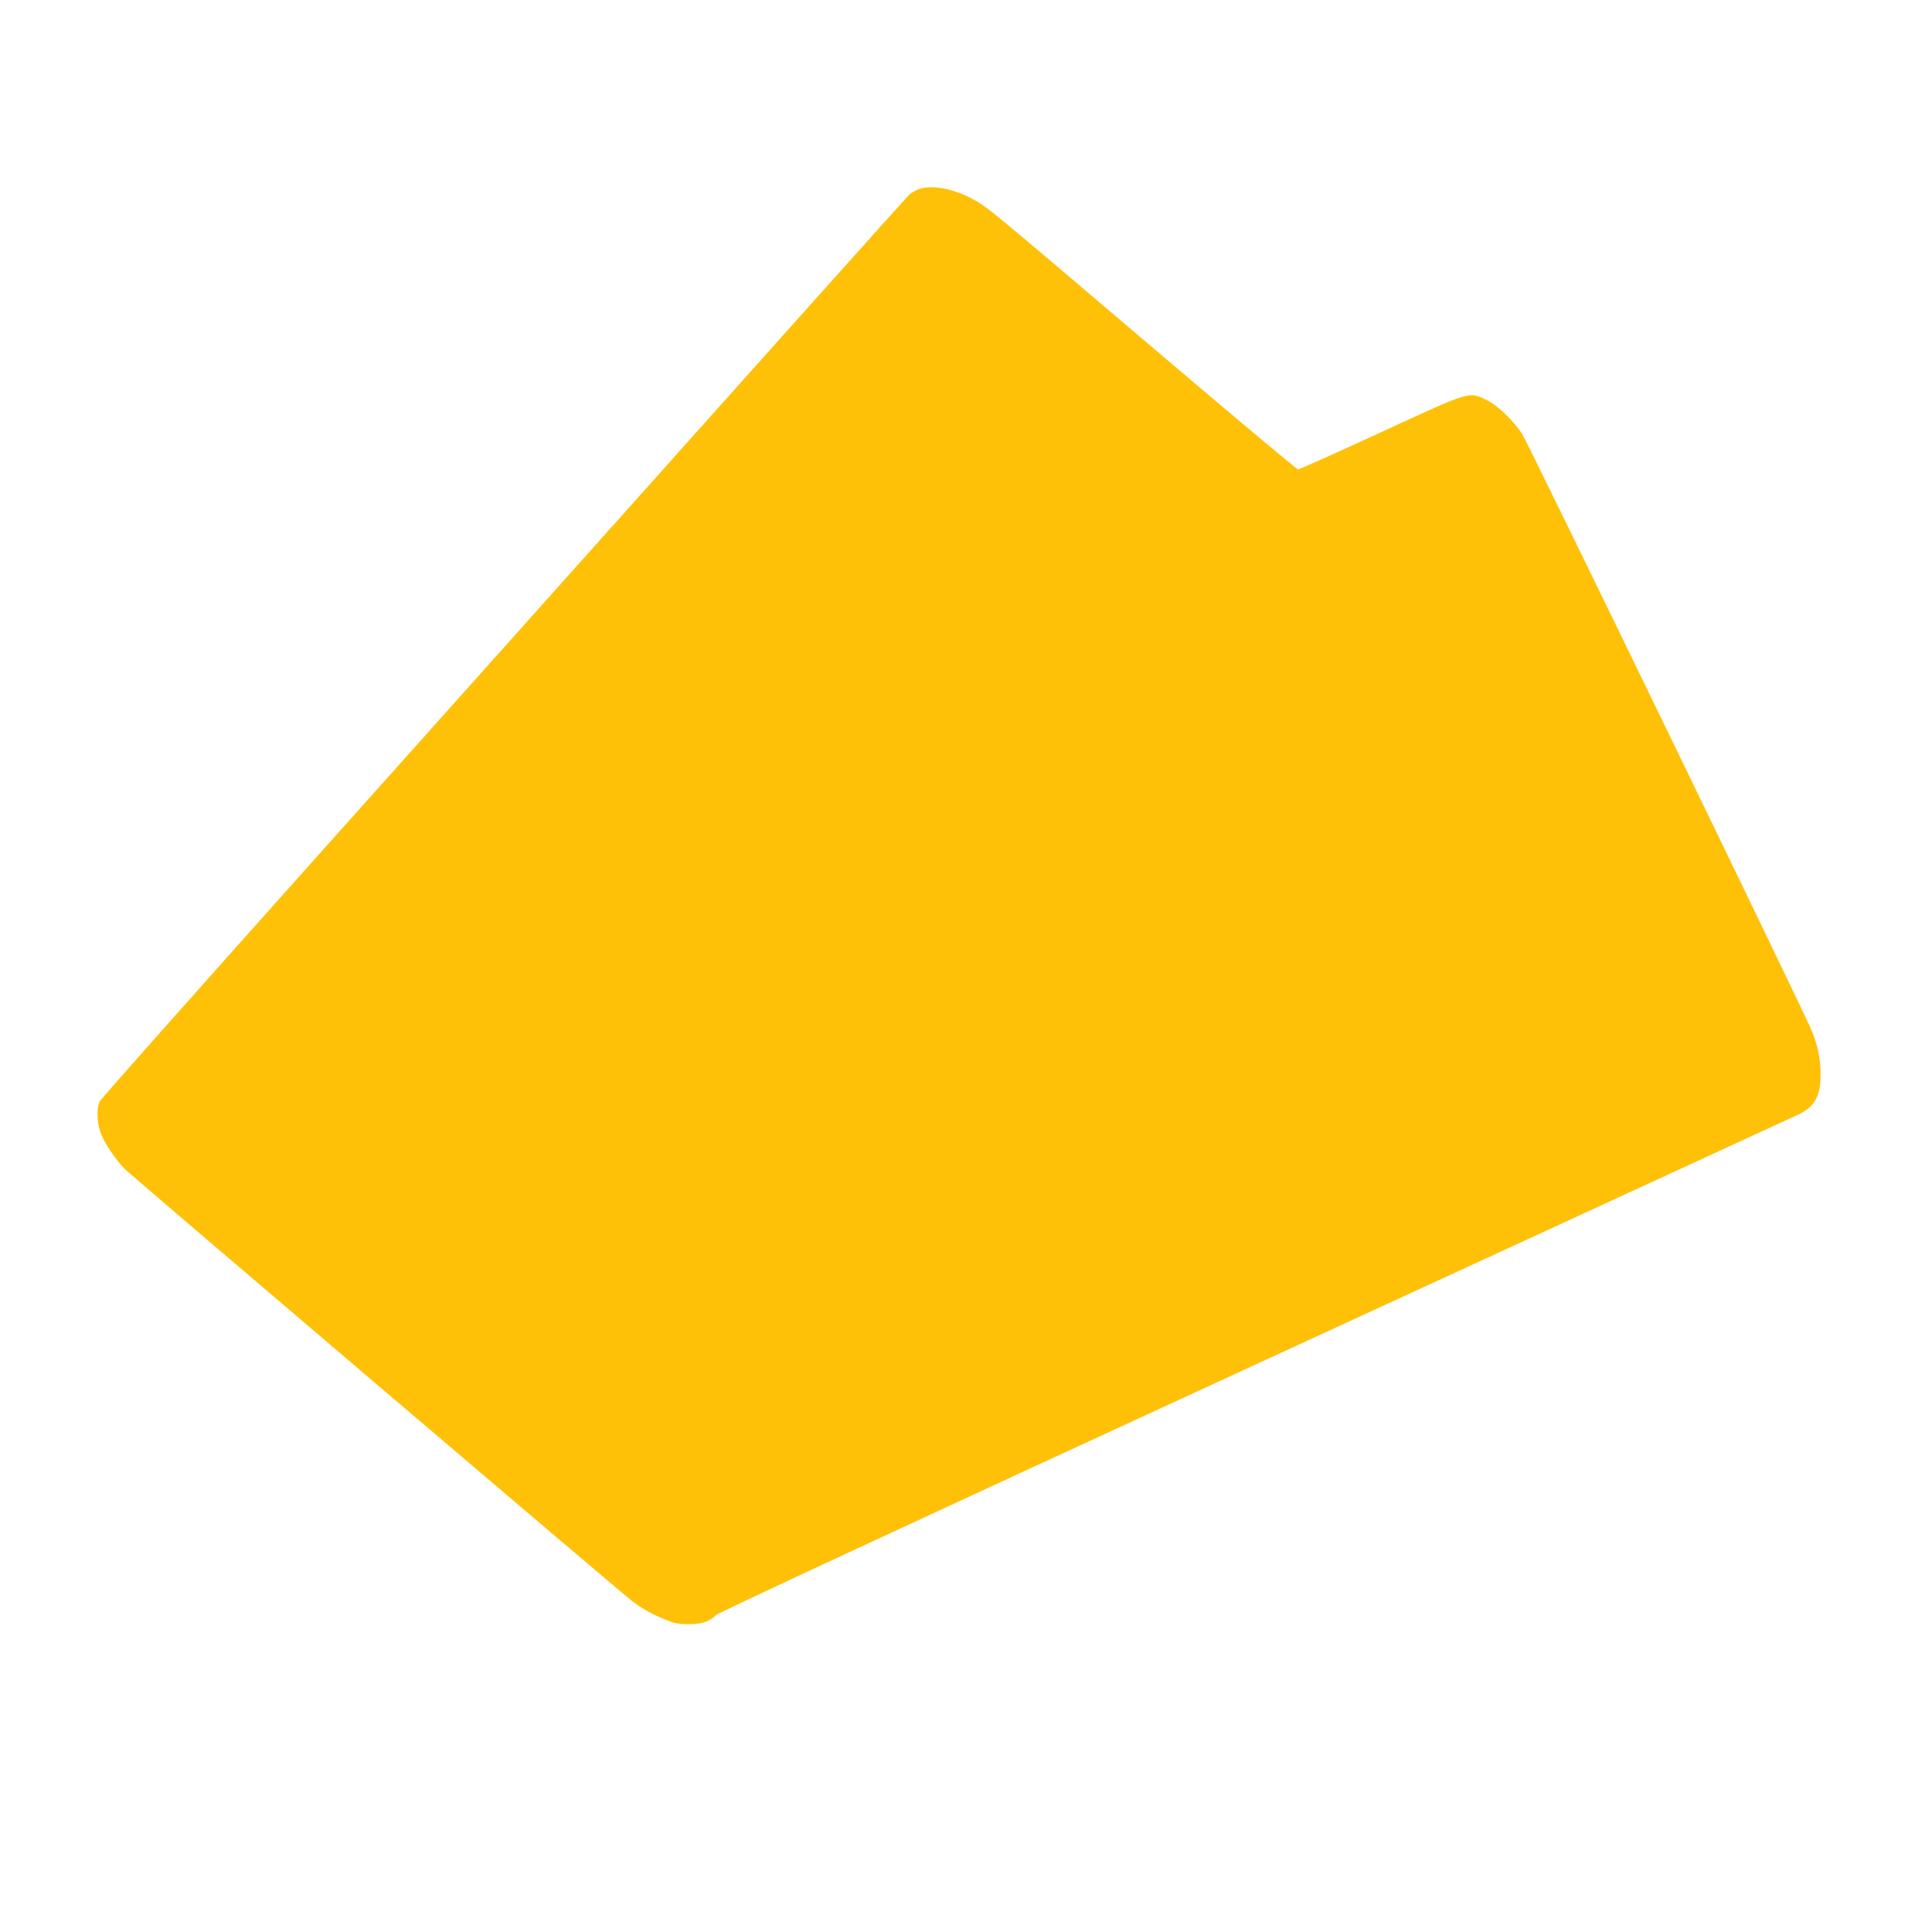 <?xml version="1.0" standalone="no"?>
<!DOCTYPE svg PUBLIC "-//W3C//DTD SVG 20010904//EN"
 "http://www.w3.org/TR/2001/REC-SVG-20010904/DTD/svg10.dtd">
<svg version="1.0" xmlns="http://www.w3.org/2000/svg"
 width="1280pt" height="1280pt" viewBox="0 0 1280 1280"
 preserveAspectRatio="xMidYMid meet">
<g transform="translate(0,1280) scale(0.1,-0.1)"
fill="#ffc107" stroke="none">
<path d="M6080 11544 c-19 -8 -43 -23 -54 -32 -18 -16 -651 -723 -3935 -4397
-777 -869 -1420 -1593 -1429 -1610 -22 -40 -21 -136 2 -202 23 -70 100 -185
167 -252 48 -47 3234 -2761 3349 -2852 64 -51 134 -91 222 -127 65 -27 89 -32
158 -32 91 0 139 15 185 60 20 18 1219 576 3572 1659 1948 897 3567 1643 3598
1657 111 53 149 125 147 276 -1 98 -21 189 -62 287 -59 140 -1879 3892 -1916
3947 -58 89 -165 191 -237 225 -118 56 -97 62 -700 -216 -293 -135 -539 -245
-547 -245 -8 0 -447 368 -975 817 -1077 916 -1080 918 -1171 969 -135 76 -291
104 -374 68z"/>
</g>
</svg>
